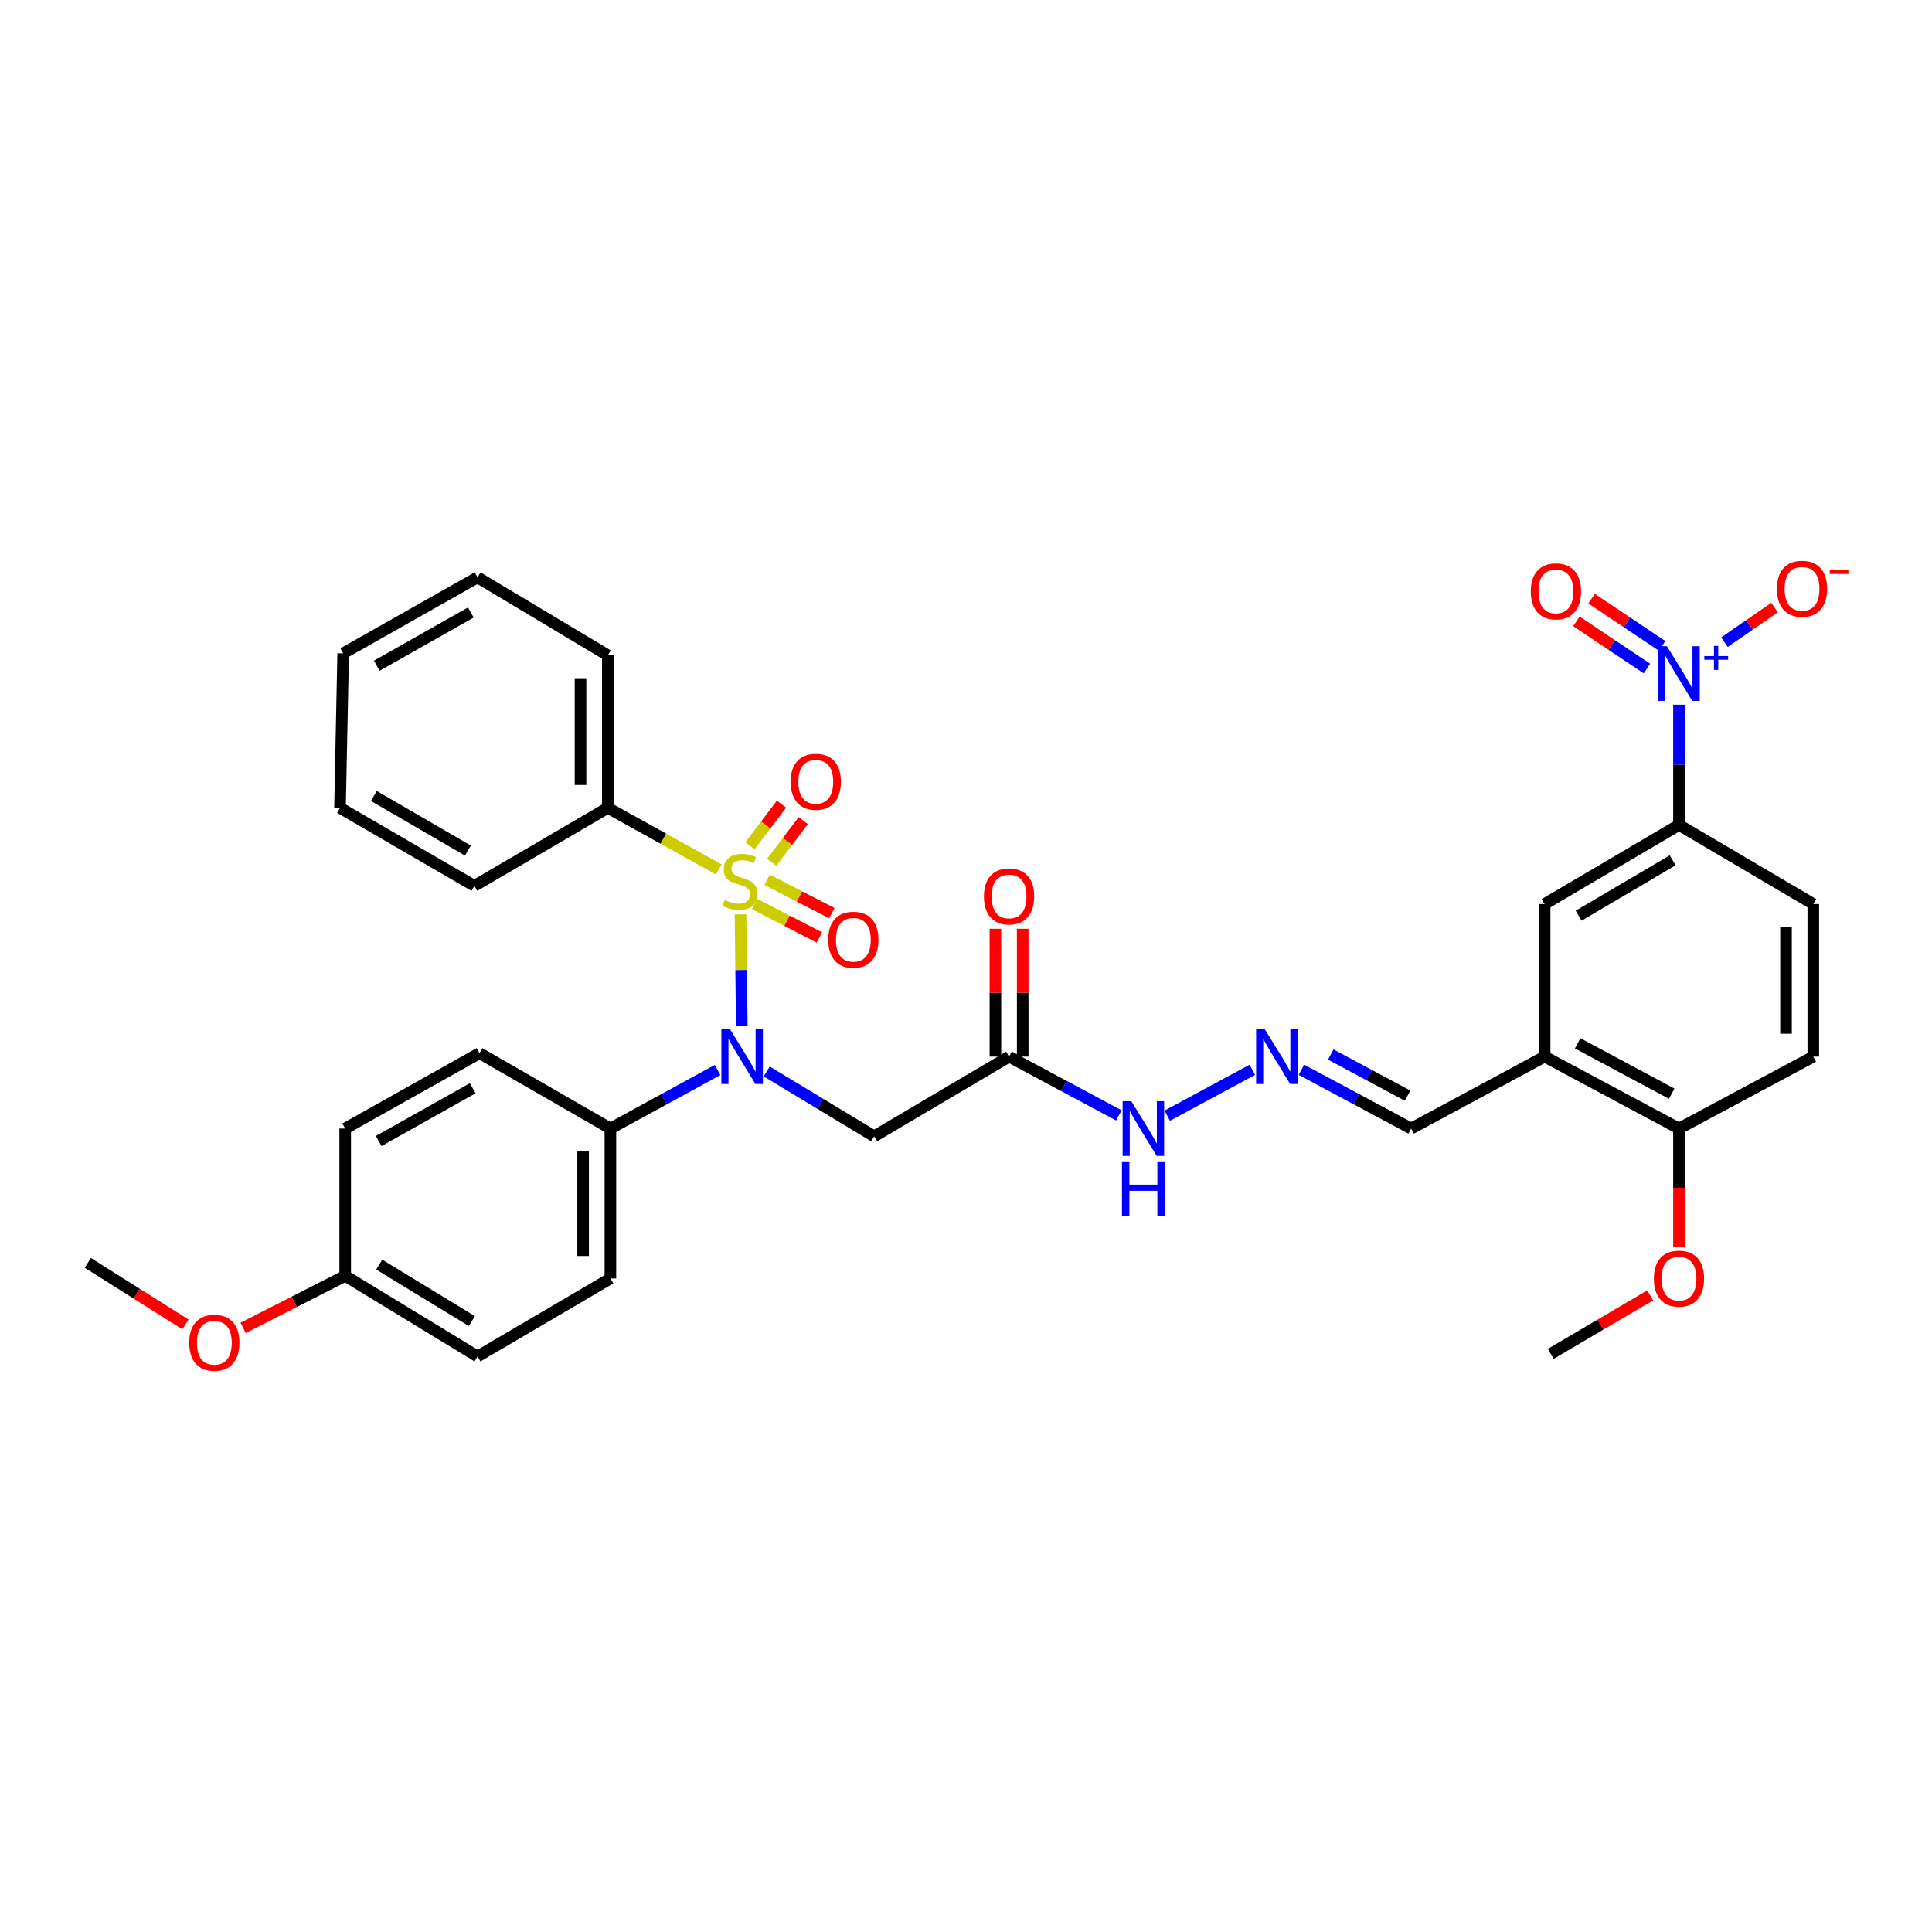 <?xml version='1.0' encoding='iso-8859-1'?>
<svg version='1.1' baseProfile='full'
              xmlns='http://www.w3.org/2000/svg'
                      xmlns:rdkit='http://www.rdkit.org/xml'
                      xmlns:xlink='http://www.w3.org/1999/xlink'
                  xml:space='preserve'
width='1000px' height='1000px' viewBox='0 0 1000 1000'>
<!-- END OF HEADER -->
<rect style='opacity:1.0;fill:#FFFFFF;stroke:none' width='1000' height='1000' x='0' y='0'> </rect>
<path class='bond-0' d='M 383.287,473.289 L 383.613,502.093' style='fill:none;fill-rule:evenodd;stroke:#CCCC00;stroke-width:6px;stroke-linecap:butt;stroke-linejoin:miter;stroke-opacity:1' />
<path class='bond-0' d='M 383.613,502.093 L 383.94,530.897' style='fill:none;fill-rule:evenodd;stroke:#0000FF;stroke-width:6px;stroke-linecap:butt;stroke-linejoin:miter;stroke-opacity:1' />
<path class='bond-6' d='M 390.586,467.945 L 407.347,476.581' style='fill:none;fill-rule:evenodd;stroke:#CCCC00;stroke-width:6px;stroke-linecap:butt;stroke-linejoin:miter;stroke-opacity:1' />
<path class='bond-6' d='M 407.347,476.581 L 424.108,485.217' style='fill:none;fill-rule:evenodd;stroke:#FF0000;stroke-width:6px;stroke-linecap:butt;stroke-linejoin:miter;stroke-opacity:1' />
<path class='bond-6' d='M 397.055,455.39 L 413.816,464.026' style='fill:none;fill-rule:evenodd;stroke:#CCCC00;stroke-width:6px;stroke-linecap:butt;stroke-linejoin:miter;stroke-opacity:1' />
<path class='bond-6' d='M 413.816,464.026 L 430.577,472.663' style='fill:none;fill-rule:evenodd;stroke:#FF0000;stroke-width:6px;stroke-linecap:butt;stroke-linejoin:miter;stroke-opacity:1' />
<path class='bond-7' d='M 399.417,446.314 L 407.595,435.539' style='fill:none;fill-rule:evenodd;stroke:#CCCC00;stroke-width:6px;stroke-linecap:butt;stroke-linejoin:miter;stroke-opacity:1' />
<path class='bond-7' d='M 407.595,435.539 L 415.774,424.765' style='fill:none;fill-rule:evenodd;stroke:#FF0000;stroke-width:6px;stroke-linecap:butt;stroke-linejoin:miter;stroke-opacity:1' />
<path class='bond-7' d='M 388.167,437.775 L 396.346,427.001' style='fill:none;fill-rule:evenodd;stroke:#CCCC00;stroke-width:6px;stroke-linecap:butt;stroke-linejoin:miter;stroke-opacity:1' />
<path class='bond-7' d='M 396.346,427.001 L 404.524,416.226' style='fill:none;fill-rule:evenodd;stroke:#FF0000;stroke-width:6px;stroke-linecap:butt;stroke-linejoin:miter;stroke-opacity:1' />
<path class='bond-8' d='M 372.055,450.018 L 343.325,434.083' style='fill:none;fill-rule:evenodd;stroke:#CCCC00;stroke-width:6px;stroke-linecap:butt;stroke-linejoin:miter;stroke-opacity:1' />
<path class='bond-8' d='M 343.325,434.083 L 314.595,418.148' style='fill:none;fill-rule:evenodd;stroke:#000000;stroke-width:6px;stroke-linecap:butt;stroke-linejoin:miter;stroke-opacity:1' />
<path class='bond-2' d='M 396.857,554.587 L 424.659,571.373' style='fill:none;fill-rule:evenodd;stroke:#0000FF;stroke-width:6px;stroke-linecap:butt;stroke-linejoin:miter;stroke-opacity:1' />
<path class='bond-2' d='M 424.659,571.373 L 452.461,588.16' style='fill:none;fill-rule:evenodd;stroke:#000000;stroke-width:6px;stroke-linecap:butt;stroke-linejoin:miter;stroke-opacity:1' />
<path class='bond-10' d='M 371.439,553.822 L 343.688,568.975' style='fill:none;fill-rule:evenodd;stroke:#0000FF;stroke-width:6px;stroke-linecap:butt;stroke-linejoin:miter;stroke-opacity:1' />
<path class='bond-10' d='M 343.688,568.975 L 315.937,584.127' style='fill:none;fill-rule:evenodd;stroke:#000000;stroke-width:6px;stroke-linecap:butt;stroke-linejoin:miter;stroke-opacity:1' />
<path class='bond-1' d='M 869.041,364.75 L 869.041,395.867' style='fill:none;fill-rule:evenodd;stroke:#0000FF;stroke-width:6px;stroke-linecap:butt;stroke-linejoin:miter;stroke-opacity:1' />
<path class='bond-1' d='M 869.041,395.867 L 869.041,426.983' style='fill:none;fill-rule:evenodd;stroke:#000000;stroke-width:6px;stroke-linecap:butt;stroke-linejoin:miter;stroke-opacity:1' />
<path class='bond-12' d='M 892.572,332.387 L 905.54,323.436' style='fill:none;fill-rule:evenodd;stroke:#0000FF;stroke-width:6px;stroke-linecap:butt;stroke-linejoin:miter;stroke-opacity:1' />
<path class='bond-12' d='M 905.54,323.436 L 918.508,314.484' style='fill:none;fill-rule:evenodd;stroke:#FF0000;stroke-width:6px;stroke-linecap:butt;stroke-linejoin:miter;stroke-opacity:1' />
<path class='bond-13' d='M 860.311,334.294 L 842.055,322.08' style='fill:none;fill-rule:evenodd;stroke:#0000FF;stroke-width:6px;stroke-linecap:butt;stroke-linejoin:miter;stroke-opacity:1' />
<path class='bond-13' d='M 842.055,322.08 L 823.799,309.866' style='fill:none;fill-rule:evenodd;stroke:#FF0000;stroke-width:6px;stroke-linecap:butt;stroke-linejoin:miter;stroke-opacity:1' />
<path class='bond-13' d='M 852.458,346.033 L 834.202,333.818' style='fill:none;fill-rule:evenodd;stroke:#0000FF;stroke-width:6px;stroke-linecap:butt;stroke-linejoin:miter;stroke-opacity:1' />
<path class='bond-13' d='M 834.202,333.818 L 815.946,321.604' style='fill:none;fill-rule:evenodd;stroke:#FF0000;stroke-width:6px;stroke-linecap:butt;stroke-linejoin:miter;stroke-opacity:1' />
<path class='bond-3' d='M 452.461,588.16 L 522.285,546.897' style='fill:none;fill-rule:evenodd;stroke:#000000;stroke-width:6px;stroke-linecap:butt;stroke-linejoin:miter;stroke-opacity:1' />
<path class='bond-15' d='M 522.285,546.897 L 550.692,562.109' style='fill:none;fill-rule:evenodd;stroke:#000000;stroke-width:6px;stroke-linecap:butt;stroke-linejoin:miter;stroke-opacity:1' />
<path class='bond-15' d='M 550.692,562.109 L 579.099,577.32' style='fill:none;fill-rule:evenodd;stroke:#0000FF;stroke-width:6px;stroke-linecap:butt;stroke-linejoin:miter;stroke-opacity:1' />
<path class='bond-16' d='M 529.346,546.897 L 529.346,513.82' style='fill:none;fill-rule:evenodd;stroke:#000000;stroke-width:6px;stroke-linecap:butt;stroke-linejoin:miter;stroke-opacity:1' />
<path class='bond-16' d='M 529.346,513.82 L 529.346,480.742' style='fill:none;fill-rule:evenodd;stroke:#FF0000;stroke-width:6px;stroke-linecap:butt;stroke-linejoin:miter;stroke-opacity:1' />
<path class='bond-16' d='M 515.223,546.897 L 515.223,513.82' style='fill:none;fill-rule:evenodd;stroke:#000000;stroke-width:6px;stroke-linecap:butt;stroke-linejoin:miter;stroke-opacity:1' />
<path class='bond-16' d='M 515.223,513.82 L 515.223,480.742' style='fill:none;fill-rule:evenodd;stroke:#FF0000;stroke-width:6px;stroke-linecap:butt;stroke-linejoin:miter;stroke-opacity:1' />
<path class='bond-4' d='M 869.041,426.983 L 799.5,467.941' style='fill:none;fill-rule:evenodd;stroke:#000000;stroke-width:6px;stroke-linecap:butt;stroke-linejoin:miter;stroke-opacity:1' />
<path class='bond-4' d='M 865.777,445.296 L 817.098,473.966' style='fill:none;fill-rule:evenodd;stroke:#000000;stroke-width:6px;stroke-linecap:butt;stroke-linejoin:miter;stroke-opacity:1' />
<path class='bond-36' d='M 869.041,426.983 L 938.558,467.941' style='fill:none;fill-rule:evenodd;stroke:#000000;stroke-width:6px;stroke-linecap:butt;stroke-linejoin:miter;stroke-opacity:1' />
<path class='bond-5' d='M 799.5,546.897 L 730.421,584.127' style='fill:none;fill-rule:evenodd;stroke:#000000;stroke-width:6px;stroke-linecap:butt;stroke-linejoin:miter;stroke-opacity:1' />
<path class='bond-9' d='M 799.5,546.897 L 799.5,467.941' style='fill:none;fill-rule:evenodd;stroke:#000000;stroke-width:6px;stroke-linecap:butt;stroke-linejoin:miter;stroke-opacity:1' />
<path class='bond-14' d='M 799.5,546.897 L 869.041,584.127' style='fill:none;fill-rule:evenodd;stroke:#000000;stroke-width:6px;stroke-linecap:butt;stroke-linejoin:miter;stroke-opacity:1' />
<path class='bond-14' d='M 816.597,540.03 L 865.275,566.092' style='fill:none;fill-rule:evenodd;stroke:#000000;stroke-width:6px;stroke-linecap:butt;stroke-linejoin:miter;stroke-opacity:1' />
<path class='bond-27' d='M 314.595,418.148 L 314.595,339.208' style='fill:none;fill-rule:evenodd;stroke:#000000;stroke-width:6px;stroke-linecap:butt;stroke-linejoin:miter;stroke-opacity:1' />
<path class='bond-27' d='M 300.472,406.307 L 300.472,351.049' style='fill:none;fill-rule:evenodd;stroke:#000000;stroke-width:6px;stroke-linecap:butt;stroke-linejoin:miter;stroke-opacity:1' />
<path class='bond-28' d='M 314.595,418.148 L 245.525,458.533' style='fill:none;fill-rule:evenodd;stroke:#000000;stroke-width:6px;stroke-linecap:butt;stroke-linejoin:miter;stroke-opacity:1' />
<path class='bond-20' d='M 315.937,584.127 L 315.937,661.734' style='fill:none;fill-rule:evenodd;stroke:#000000;stroke-width:6px;stroke-linecap:butt;stroke-linejoin:miter;stroke-opacity:1' />
<path class='bond-20' d='M 301.814,595.768 L 301.814,650.093' style='fill:none;fill-rule:evenodd;stroke:#000000;stroke-width:6px;stroke-linecap:butt;stroke-linejoin:miter;stroke-opacity:1' />
<path class='bond-21' d='M 315.937,584.127 L 248.201,545.1' style='fill:none;fill-rule:evenodd;stroke:#000000;stroke-width:6px;stroke-linecap:butt;stroke-linejoin:miter;stroke-opacity:1' />
<path class='bond-11' d='M 648.202,553.741 L 604.152,577.477' style='fill:none;fill-rule:evenodd;stroke:#0000FF;stroke-width:6px;stroke-linecap:butt;stroke-linejoin:miter;stroke-opacity:1' />
<path class='bond-17' d='M 673.615,553.705 L 702.018,568.916' style='fill:none;fill-rule:evenodd;stroke:#0000FF;stroke-width:6px;stroke-linecap:butt;stroke-linejoin:miter;stroke-opacity:1' />
<path class='bond-17' d='M 702.018,568.916 L 730.421,584.127' style='fill:none;fill-rule:evenodd;stroke:#000000;stroke-width:6px;stroke-linecap:butt;stroke-linejoin:miter;stroke-opacity:1' />
<path class='bond-17' d='M 688.804,545.818 L 708.686,556.466' style='fill:none;fill-rule:evenodd;stroke:#0000FF;stroke-width:6px;stroke-linecap:butt;stroke-linejoin:miter;stroke-opacity:1' />
<path class='bond-17' d='M 708.686,556.466 L 728.568,567.114' style='fill:none;fill-rule:evenodd;stroke:#000000;stroke-width:6px;stroke-linecap:butt;stroke-linejoin:miter;stroke-opacity:1' />
<path class='bond-19' d='M 869.041,584.127 L 938.558,546.897' style='fill:none;fill-rule:evenodd;stroke:#000000;stroke-width:6px;stroke-linecap:butt;stroke-linejoin:miter;stroke-opacity:1' />
<path class='bond-25' d='M 869.041,584.127 L 869.041,614.801' style='fill:none;fill-rule:evenodd;stroke:#000000;stroke-width:6px;stroke-linecap:butt;stroke-linejoin:miter;stroke-opacity:1' />
<path class='bond-25' d='M 869.041,614.801 L 869.041,645.474' style='fill:none;fill-rule:evenodd;stroke:#FF0000;stroke-width:6px;stroke-linecap:butt;stroke-linejoin:miter;stroke-opacity:1' />
<path class='bond-18' d='M 938.558,467.941 L 938.558,546.897' style='fill:none;fill-rule:evenodd;stroke:#000000;stroke-width:6px;stroke-linecap:butt;stroke-linejoin:miter;stroke-opacity:1' />
<path class='bond-18' d='M 924.435,479.784 L 924.435,535.054' style='fill:none;fill-rule:evenodd;stroke:#000000;stroke-width:6px;stroke-linecap:butt;stroke-linejoin:miter;stroke-opacity:1' />
<path class='bond-24' d='M 315.937,661.734 L 247.173,702.103' style='fill:none;fill-rule:evenodd;stroke:#000000;stroke-width:6px;stroke-linecap:butt;stroke-linejoin:miter;stroke-opacity:1' />
<path class='bond-23' d='M 248.201,545.1 L 178.675,584.127' style='fill:none;fill-rule:evenodd;stroke:#000000;stroke-width:6px;stroke-linecap:butt;stroke-linejoin:miter;stroke-opacity:1' />
<path class='bond-23' d='M 244.685,563.27 L 196.017,590.589' style='fill:none;fill-rule:evenodd;stroke:#000000;stroke-width:6px;stroke-linecap:butt;stroke-linejoin:miter;stroke-opacity:1' />
<path class='bond-22' d='M 178.675,660.377 L 178.675,584.127' style='fill:none;fill-rule:evenodd;stroke:#000000;stroke-width:6px;stroke-linecap:butt;stroke-linejoin:miter;stroke-opacity:1' />
<path class='bond-26' d='M 178.675,660.377 L 152.258,673.853' style='fill:none;fill-rule:evenodd;stroke:#000000;stroke-width:6px;stroke-linecap:butt;stroke-linejoin:miter;stroke-opacity:1' />
<path class='bond-26' d='M 152.258,673.853 L 125.84,687.33' style='fill:none;fill-rule:evenodd;stroke:#FF0000;stroke-width:6px;stroke-linecap:butt;stroke-linejoin:miter;stroke-opacity:1' />
<path class='bond-35' d='M 178.675,660.377 L 247.173,702.103' style='fill:none;fill-rule:evenodd;stroke:#000000;stroke-width:6px;stroke-linecap:butt;stroke-linejoin:miter;stroke-opacity:1' />
<path class='bond-35' d='M 196.298,654.574 L 244.246,683.783' style='fill:none;fill-rule:evenodd;stroke:#000000;stroke-width:6px;stroke-linecap:butt;stroke-linejoin:miter;stroke-opacity:1' />
<path class='bond-29' d='M 854.115,670.508 L 828.385,685.635' style='fill:none;fill-rule:evenodd;stroke:#FF0000;stroke-width:6px;stroke-linecap:butt;stroke-linejoin:miter;stroke-opacity:1' />
<path class='bond-29' d='M 828.385,685.635 L 802.654,700.761' style='fill:none;fill-rule:evenodd;stroke:#000000;stroke-width:6px;stroke-linecap:butt;stroke-linejoin:miter;stroke-opacity:1' />
<path class='bond-30' d='M 96.004,685.521 L 70.729,669.594' style='fill:none;fill-rule:evenodd;stroke:#FF0000;stroke-width:6px;stroke-linecap:butt;stroke-linejoin:miter;stroke-opacity:1' />
<path class='bond-30' d='M 70.729,669.594 L 45.455,653.668' style='fill:none;fill-rule:evenodd;stroke:#000000;stroke-width:6px;stroke-linecap:butt;stroke-linejoin:miter;stroke-opacity:1' />
<path class='bond-31' d='M 314.595,339.208 L 247.173,298.839' style='fill:none;fill-rule:evenodd;stroke:#000000;stroke-width:6px;stroke-linecap:butt;stroke-linejoin:miter;stroke-opacity:1' />
<path class='bond-32' d='M 245.525,458.533 L 175.984,418.148' style='fill:none;fill-rule:evenodd;stroke:#000000;stroke-width:6px;stroke-linecap:butt;stroke-linejoin:miter;stroke-opacity:1' />
<path class='bond-32' d='M 242.187,440.262 L 193.508,411.993' style='fill:none;fill-rule:evenodd;stroke:#000000;stroke-width:6px;stroke-linecap:butt;stroke-linejoin:miter;stroke-opacity:1' />
<path class='bond-34' d='M 247.173,298.839 L 177.632,338.18' style='fill:none;fill-rule:evenodd;stroke:#000000;stroke-width:6px;stroke-linecap:butt;stroke-linejoin:miter;stroke-opacity:1' />
<path class='bond-34' d='M 243.696,317.032 L 195.017,344.571' style='fill:none;fill-rule:evenodd;stroke:#000000;stroke-width:6px;stroke-linecap:butt;stroke-linejoin:miter;stroke-opacity:1' />
<path class='bond-33' d='M 175.984,418.148 L 177.632,338.18' style='fill:none;fill-rule:evenodd;stroke:#000000;stroke-width:6px;stroke-linecap:butt;stroke-linejoin:miter;stroke-opacity:1' />
<path  class='atom-0' d='M 375.093 465.86
Q 375.413 465.98, 376.733 466.54
Q 378.053 467.1, 379.493 467.46
Q 380.973 467.78, 382.413 467.78
Q 385.093 467.78, 386.653 466.5
Q 388.213 465.18, 388.213 462.9
Q 388.213 461.34, 387.413 460.38
Q 386.653 459.42, 385.453 458.9
Q 384.253 458.38, 382.253 457.78
Q 379.733 457.02, 378.213 456.3
Q 376.733 455.58, 375.653 454.06
Q 374.613 452.54, 374.613 449.98
Q 374.613 446.42, 377.013 444.22
Q 379.453 442.02, 384.253 442.02
Q 387.533 442.02, 391.253 443.58
L 390.333 446.66
Q 386.933 445.26, 384.373 445.26
Q 381.613 445.26, 380.093 446.42
Q 378.573 447.54, 378.613 449.5
Q 378.613 451.02, 379.373 451.94
Q 380.173 452.86, 381.293 453.38
Q 382.453 453.9, 384.373 454.5
Q 386.933 455.3, 388.453 456.1
Q 389.973 456.9, 391.053 458.54
Q 392.173 460.14, 392.173 462.9
Q 392.173 466.82, 389.533 468.94
Q 386.933 471.02, 382.573 471.02
Q 380.053 471.02, 378.133 470.46
Q 376.253 469.94, 374.013 469.02
L 375.093 465.86
' fill='#CCCC00'/>
<path  class='atom-1' d='M 377.861 532.737
L 387.141 547.737
Q 388.061 549.217, 389.541 551.897
Q 391.021 554.577, 391.101 554.737
L 391.101 532.737
L 394.861 532.737
L 394.861 561.057
L 390.981 561.057
L 381.021 544.657
Q 379.861 542.737, 378.621 540.537
Q 377.421 538.337, 377.061 537.657
L 377.061 561.057
L 373.381 561.057
L 373.381 532.737
L 377.861 532.737
' fill='#0000FF'/>
<path  class='atom-2' d='M 862.781 334.471
L 872.061 349.471
Q 872.981 350.951, 874.461 353.631
Q 875.941 356.311, 876.021 356.471
L 876.021 334.471
L 879.781 334.471
L 879.781 362.791
L 875.901 362.791
L 865.941 346.391
Q 864.781 344.471, 863.541 342.271
Q 862.341 340.071, 861.981 339.391
L 861.981 362.791
L 858.301 362.791
L 858.301 334.471
L 862.781 334.471
' fill='#0000FF'/>
<path  class='atom-2' d='M 882.157 339.576
L 887.146 339.576
L 887.146 334.322
L 889.364 334.322
L 889.364 339.576
L 894.485 339.576
L 894.485 341.477
L 889.364 341.477
L 889.364 346.757
L 887.146 346.757
L 887.146 341.477
L 882.157 341.477
L 882.157 339.576
' fill='#0000FF'/>
<path  class='atom-7' d='M 428.688 486.412
Q 428.688 479.612, 432.048 475.812
Q 435.408 472.012, 441.688 472.012
Q 447.968 472.012, 451.328 475.812
Q 454.688 479.612, 454.688 486.412
Q 454.688 493.292, 451.288 497.212
Q 447.888 501.092, 441.688 501.092
Q 435.448 501.092, 432.048 497.212
Q 428.688 493.332, 428.688 486.412
M 441.688 497.892
Q 446.008 497.892, 448.328 495.012
Q 450.688 492.092, 450.688 486.412
Q 450.688 480.852, 448.328 478.052
Q 446.008 475.212, 441.688 475.212
Q 437.368 475.212, 435.008 478.012
Q 432.688 480.812, 432.688 486.412
Q 432.688 492.132, 435.008 495.012
Q 437.368 497.892, 441.688 497.892
' fill='#FF0000'/>
<path  class='atom-8' d='M 409.246 404.639
Q 409.246 397.839, 412.606 394.039
Q 415.966 390.239, 422.246 390.239
Q 428.526 390.239, 431.886 394.039
Q 435.246 397.839, 435.246 404.639
Q 435.246 411.519, 431.846 415.439
Q 428.446 419.319, 422.246 419.319
Q 416.006 419.319, 412.606 415.439
Q 409.246 411.559, 409.246 404.639
M 422.246 416.119
Q 426.566 416.119, 428.886 413.239
Q 431.246 410.319, 431.246 404.639
Q 431.246 399.079, 428.886 396.279
Q 426.566 393.439, 422.246 393.439
Q 417.926 393.439, 415.566 396.239
Q 413.246 399.039, 413.246 404.639
Q 413.246 410.359, 415.566 413.239
Q 417.926 416.119, 422.246 416.119
' fill='#FF0000'/>
<path  class='atom-12' d='M 654.644 532.737
L 663.924 547.737
Q 664.844 549.217, 666.324 551.897
Q 667.804 554.577, 667.884 554.737
L 667.884 532.737
L 671.644 532.737
L 671.644 561.057
L 667.764 561.057
L 657.804 544.657
Q 656.644 542.737, 655.404 540.537
Q 654.204 538.337, 653.844 537.657
L 653.844 561.057
L 650.164 561.057
L 650.164 532.737
L 654.644 532.737
' fill='#0000FF'/>
<path  class='atom-13' d='M 919.728 304.749
Q 919.728 297.949, 923.088 294.149
Q 926.448 290.349, 932.728 290.349
Q 939.008 290.349, 942.368 294.149
Q 945.728 297.949, 945.728 304.749
Q 945.728 311.629, 942.328 315.549
Q 938.928 319.429, 932.728 319.429
Q 926.488 319.429, 923.088 315.549
Q 919.728 311.669, 919.728 304.749
M 932.728 316.229
Q 937.048 316.229, 939.368 313.349
Q 941.728 310.429, 941.728 304.749
Q 941.728 299.189, 939.368 296.389
Q 937.048 293.549, 932.728 293.549
Q 928.408 293.549, 926.048 296.349
Q 923.728 299.149, 923.728 304.749
Q 923.728 310.469, 926.048 313.349
Q 928.408 316.229, 932.728 316.229
' fill='#FF0000'/>
<path  class='atom-13' d='M 947.048 294.971
L 956.737 294.971
L 956.737 297.083
L 947.048 297.083
L 947.048 294.971
' fill='#FF0000'/>
<path  class='atom-14' d='M 792.337 306.09
Q 792.337 299.29, 795.697 295.49
Q 799.057 291.69, 805.337 291.69
Q 811.617 291.69, 814.977 295.49
Q 818.337 299.29, 818.337 306.09
Q 818.337 312.97, 814.937 316.89
Q 811.537 320.77, 805.337 320.77
Q 799.097 320.77, 795.697 316.89
Q 792.337 313.01, 792.337 306.09
M 805.337 317.57
Q 809.657 317.57, 811.977 314.69
Q 814.337 311.77, 814.337 306.09
Q 814.337 300.53, 811.977 297.73
Q 809.657 294.89, 805.337 294.89
Q 801.017 294.89, 798.657 297.69
Q 796.337 300.49, 796.337 306.09
Q 796.337 311.81, 798.657 314.69
Q 801.017 317.57, 805.337 317.57
' fill='#FF0000'/>
<path  class='atom-16' d='M 585.55 569.967
L 594.83 584.967
Q 595.75 586.447, 597.23 589.127
Q 598.71 591.807, 598.79 591.967
L 598.79 569.967
L 602.55 569.967
L 602.55 598.287
L 598.67 598.287
L 588.71 581.887
Q 587.55 579.967, 586.31 577.767
Q 585.11 575.567, 584.75 574.887
L 584.75 598.287
L 581.07 598.287
L 581.07 569.967
L 585.55 569.967
' fill='#0000FF'/>
<path  class='atom-16' d='M 580.73 601.119
L 584.57 601.119
L 584.57 613.159
L 599.05 613.159
L 599.05 601.119
L 602.89 601.119
L 602.89 629.439
L 599.05 629.439
L 599.05 616.359
L 584.57 616.359
L 584.57 629.439
L 580.73 629.439
L 580.73 601.119
' fill='#0000FF'/>
<path  class='atom-17' d='M 509.285 463.988
Q 509.285 457.188, 512.645 453.388
Q 516.005 449.588, 522.285 449.588
Q 528.565 449.588, 531.925 453.388
Q 535.285 457.188, 535.285 463.988
Q 535.285 470.868, 531.885 474.788
Q 528.485 478.668, 522.285 478.668
Q 516.045 478.668, 512.645 474.788
Q 509.285 470.908, 509.285 463.988
M 522.285 475.468
Q 526.605 475.468, 528.925 472.588
Q 531.285 469.668, 531.285 463.988
Q 531.285 458.428, 528.925 455.628
Q 526.605 452.788, 522.285 452.788
Q 517.965 452.788, 515.605 455.588
Q 513.285 458.388, 513.285 463.988
Q 513.285 469.708, 515.605 472.588
Q 517.965 475.468, 522.285 475.468
' fill='#FF0000'/>
<path  class='atom-26' d='M 856.041 661.814
Q 856.041 655.014, 859.401 651.214
Q 862.761 647.414, 869.041 647.414
Q 875.321 647.414, 878.681 651.214
Q 882.041 655.014, 882.041 661.814
Q 882.041 668.694, 878.641 672.614
Q 875.241 676.494, 869.041 676.494
Q 862.801 676.494, 859.401 672.614
Q 856.041 668.734, 856.041 661.814
M 869.041 673.294
Q 873.361 673.294, 875.681 670.414
Q 878.041 667.494, 878.041 661.814
Q 878.041 656.254, 875.681 653.454
Q 873.361 650.614, 869.041 650.614
Q 864.721 650.614, 862.361 653.414
Q 860.041 656.214, 860.041 661.814
Q 860.041 667.534, 862.361 670.414
Q 864.721 673.294, 869.041 673.294
' fill='#FF0000'/>
<path  class='atom-27' d='M 97.939 695.012
Q 97.939 688.212, 101.299 684.412
Q 104.659 680.612, 110.939 680.612
Q 117.219 680.612, 120.579 684.412
Q 123.939 688.212, 123.939 695.012
Q 123.939 701.892, 120.539 705.812
Q 117.139 709.692, 110.939 709.692
Q 104.699 709.692, 101.299 705.812
Q 97.939 701.932, 97.939 695.012
M 110.939 706.492
Q 115.259 706.492, 117.579 703.612
Q 119.939 700.692, 119.939 695.012
Q 119.939 689.452, 117.579 686.652
Q 115.259 683.812, 110.939 683.812
Q 106.619 683.812, 104.259 686.612
Q 101.939 689.412, 101.939 695.012
Q 101.939 700.732, 104.259 703.612
Q 106.619 706.492, 110.939 706.492
' fill='#FF0000'/>
</svg>
